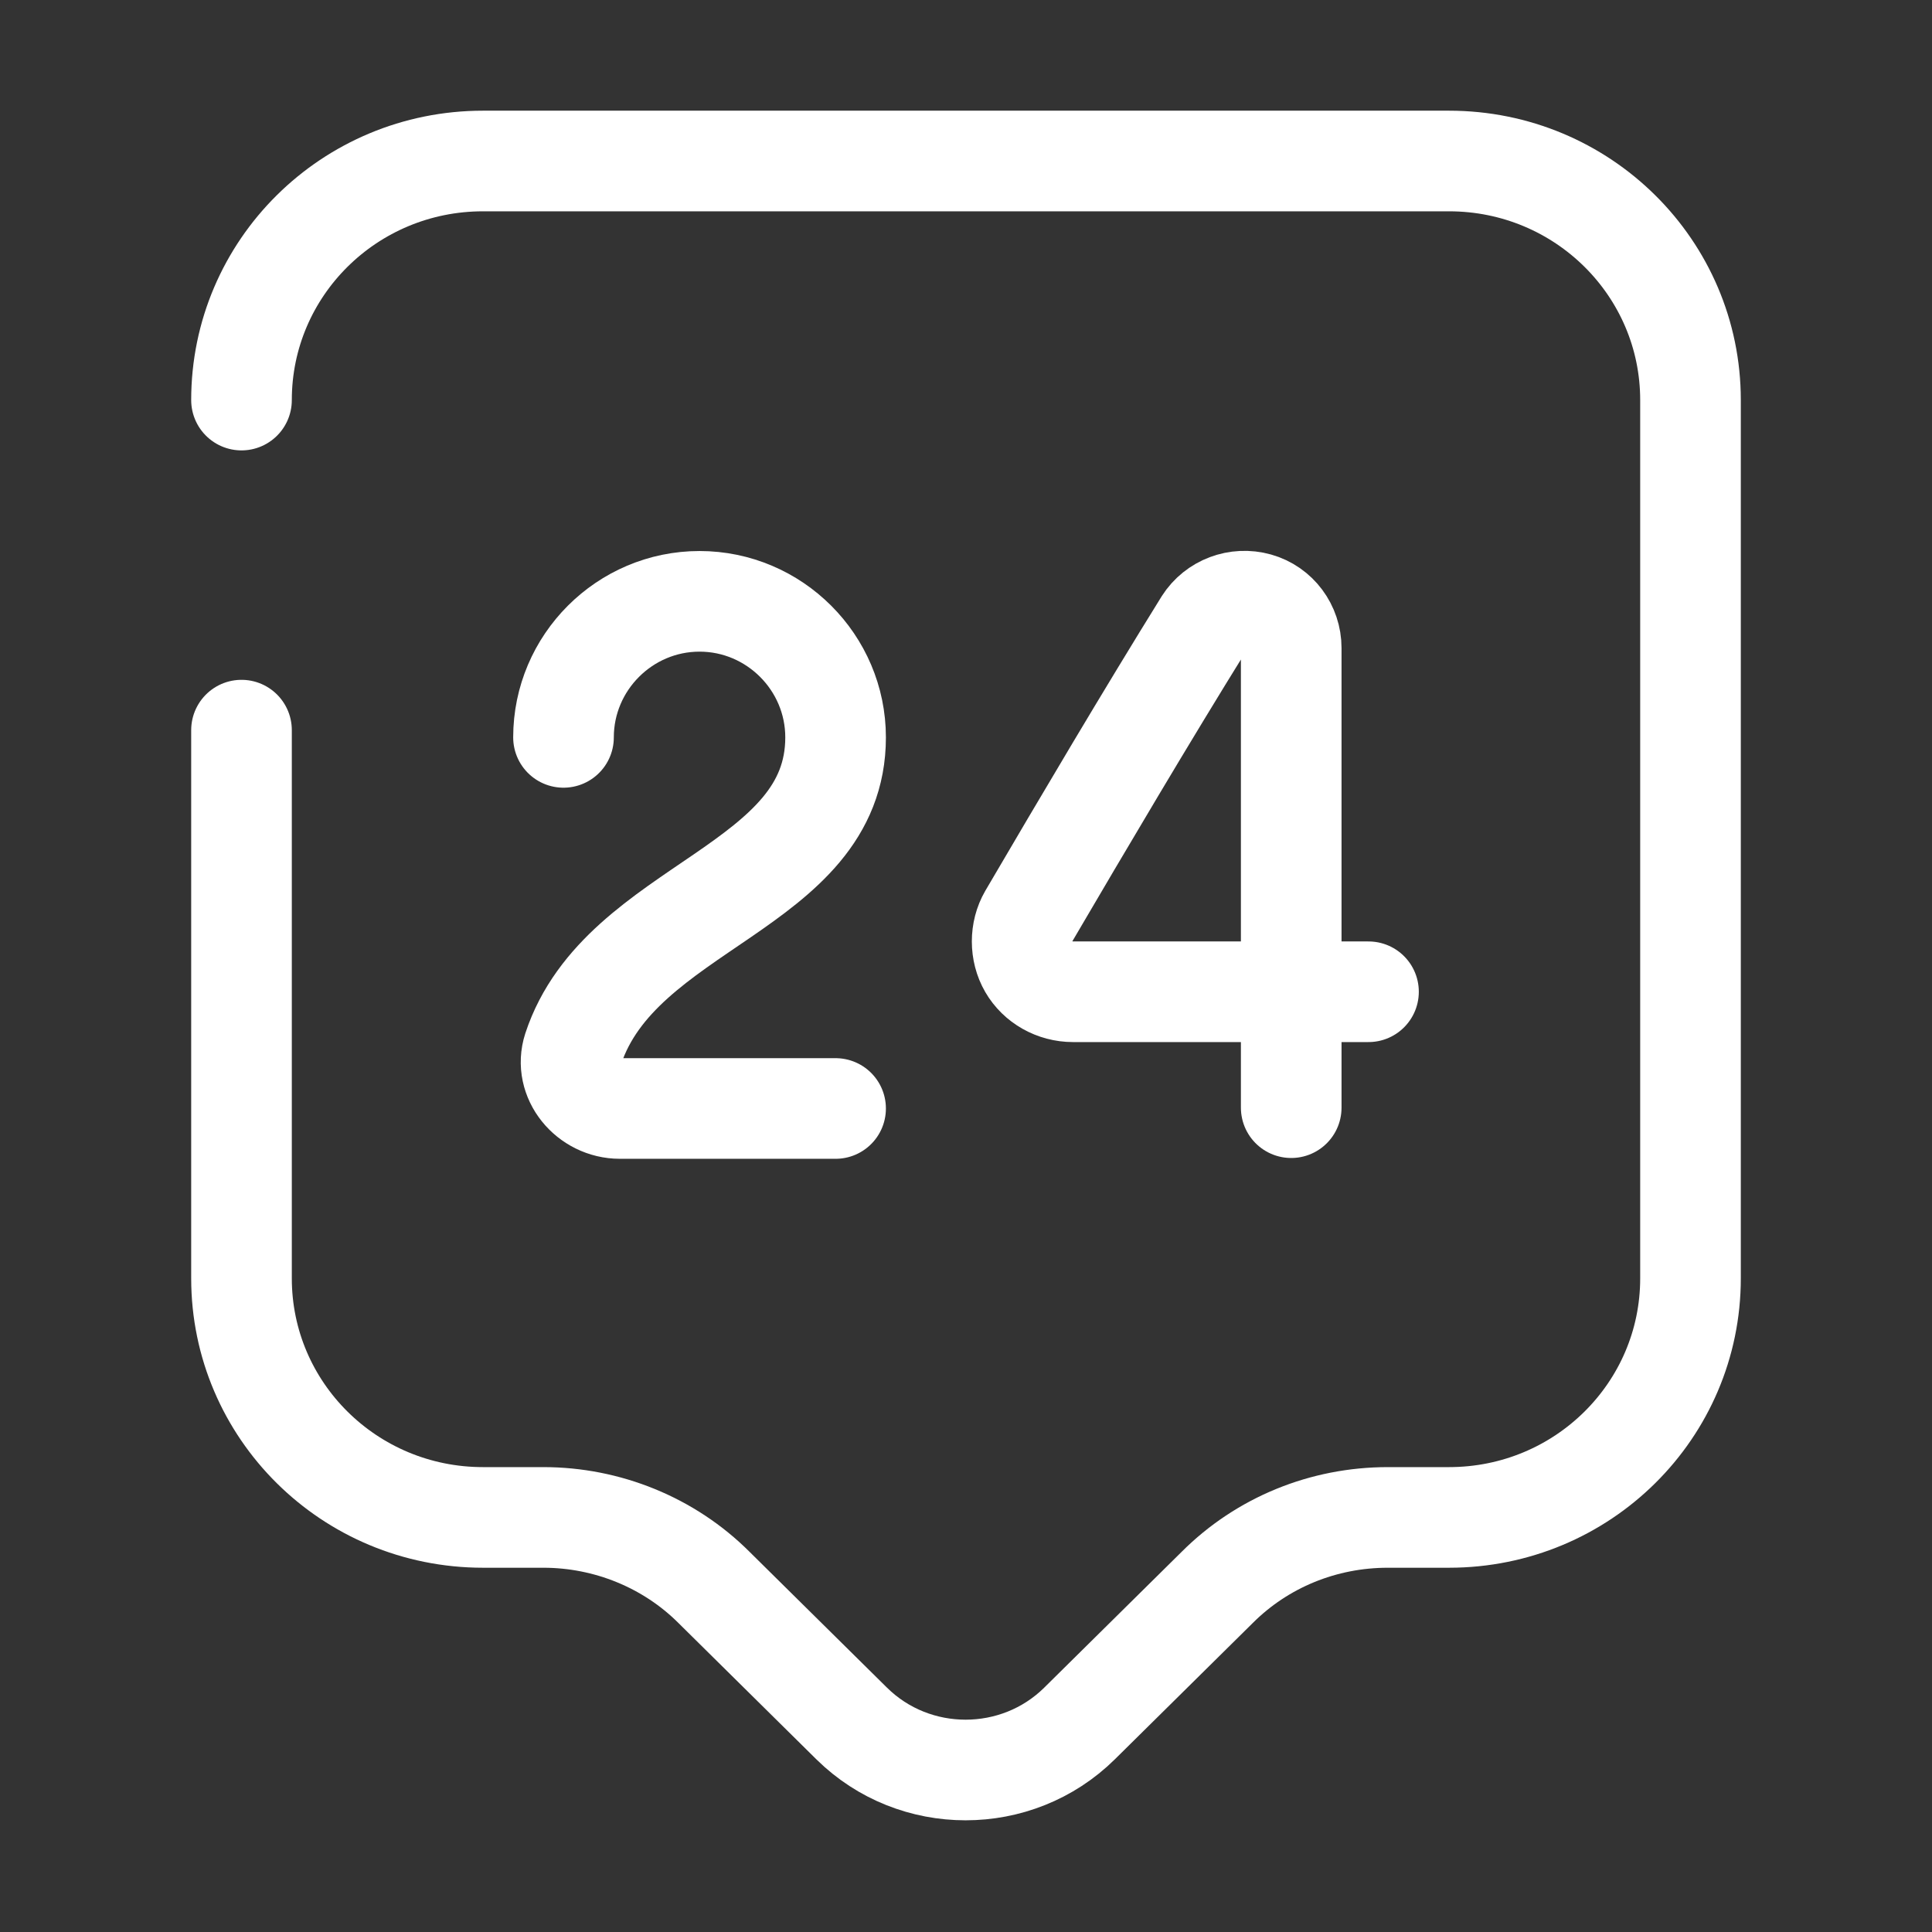 <svg width="48" height="48" viewBox="0 0 48 48" fill="none" xmlns="http://www.w3.org/2000/svg">
<rect x="0" y="0" width="48" height="48" fill="#333333" stroke="none"/>
<path d="M6 9.94C6 6.66 8.68 4 12 4H36C39.32 4 42 6.66 42 9.94V31.76C42 35.04 39.32 37.7 36 37.7H34.48C32.88 37.7 31.36 38.32 30.24 39.44L26.82 42.82C25.26 44.36 22.72 44.36 21.16 42.82L17.74 39.44C16.62 38.32 15.08 37.7 13.5 37.7H12C8.68 37.7 6 35.04 6 31.76V18.14" stroke="white" stroke-width="2.5" stroke-miterlimit="10" stroke-linecap="round" stroke-linejoin="round"/>
<path d="M14 18.32C14 16.46 15.52 14.94 17.38 14.94C19.24 14.94 20.76 16.46 20.76 18.32C20.76 22.08 15.42 22.48 14.24 26.06C14 26.8 14.62 27.54 15.4 27.54H20.76" stroke="white" stroke-width="2.5" stroke-linecap="round" stroke-linejoin="round"/>
<path d="M32.08 27.52V16.1C32.08 15.58 31.74 15.12 31.24 14.98C30.74 14.84 30.2 15.04 29.92 15.48C28.48 17.8 26.92 20.44 25.56 22.76C25.34 23.14 25.34 23.64 25.56 24.02C25.78 24.4 26.2 24.64 26.66 24.64H34" stroke="white" stroke-width="2.5" stroke-linecap="round" stroke-linejoin="round"/>
</svg>
